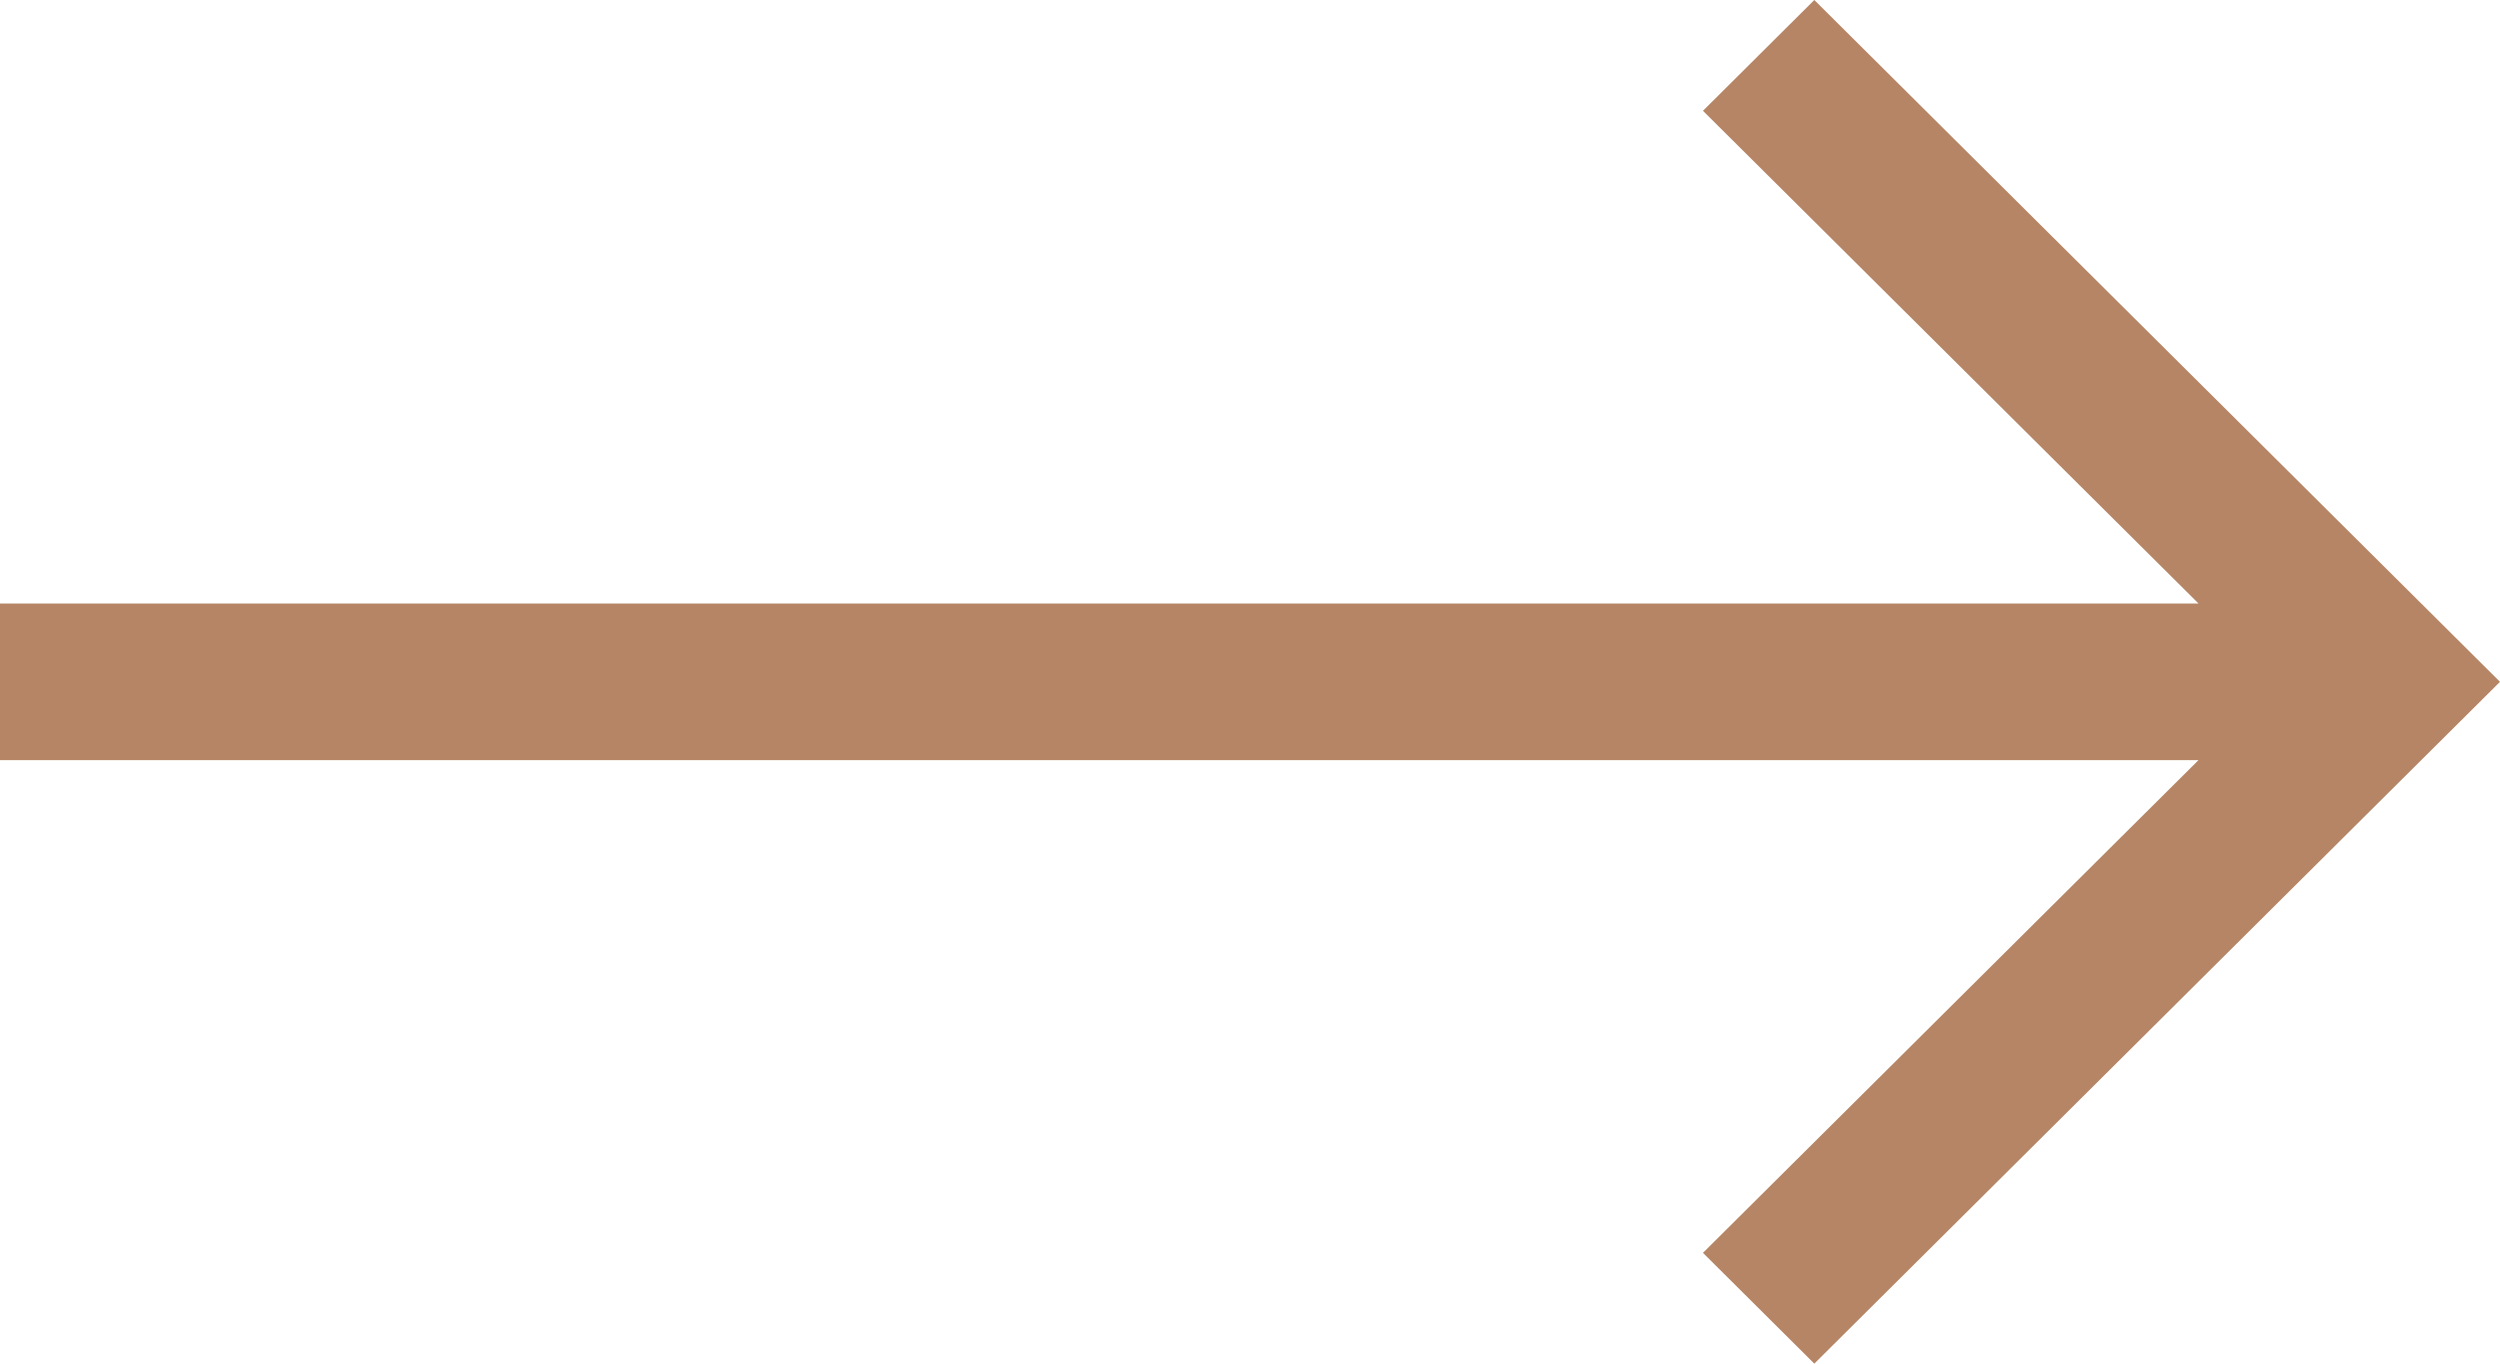 <svg width="22" height="12" viewBox="0 0 22 12" fill="none" xmlns="http://www.w3.org/2000/svg">
<path d="M15.966 0L14.986 0.975L19.347 5.311H0V6.689H19.347L14.986 11.025L15.966 12L22 6L15.966 0Z" fill="#B58565"/>
</svg>
